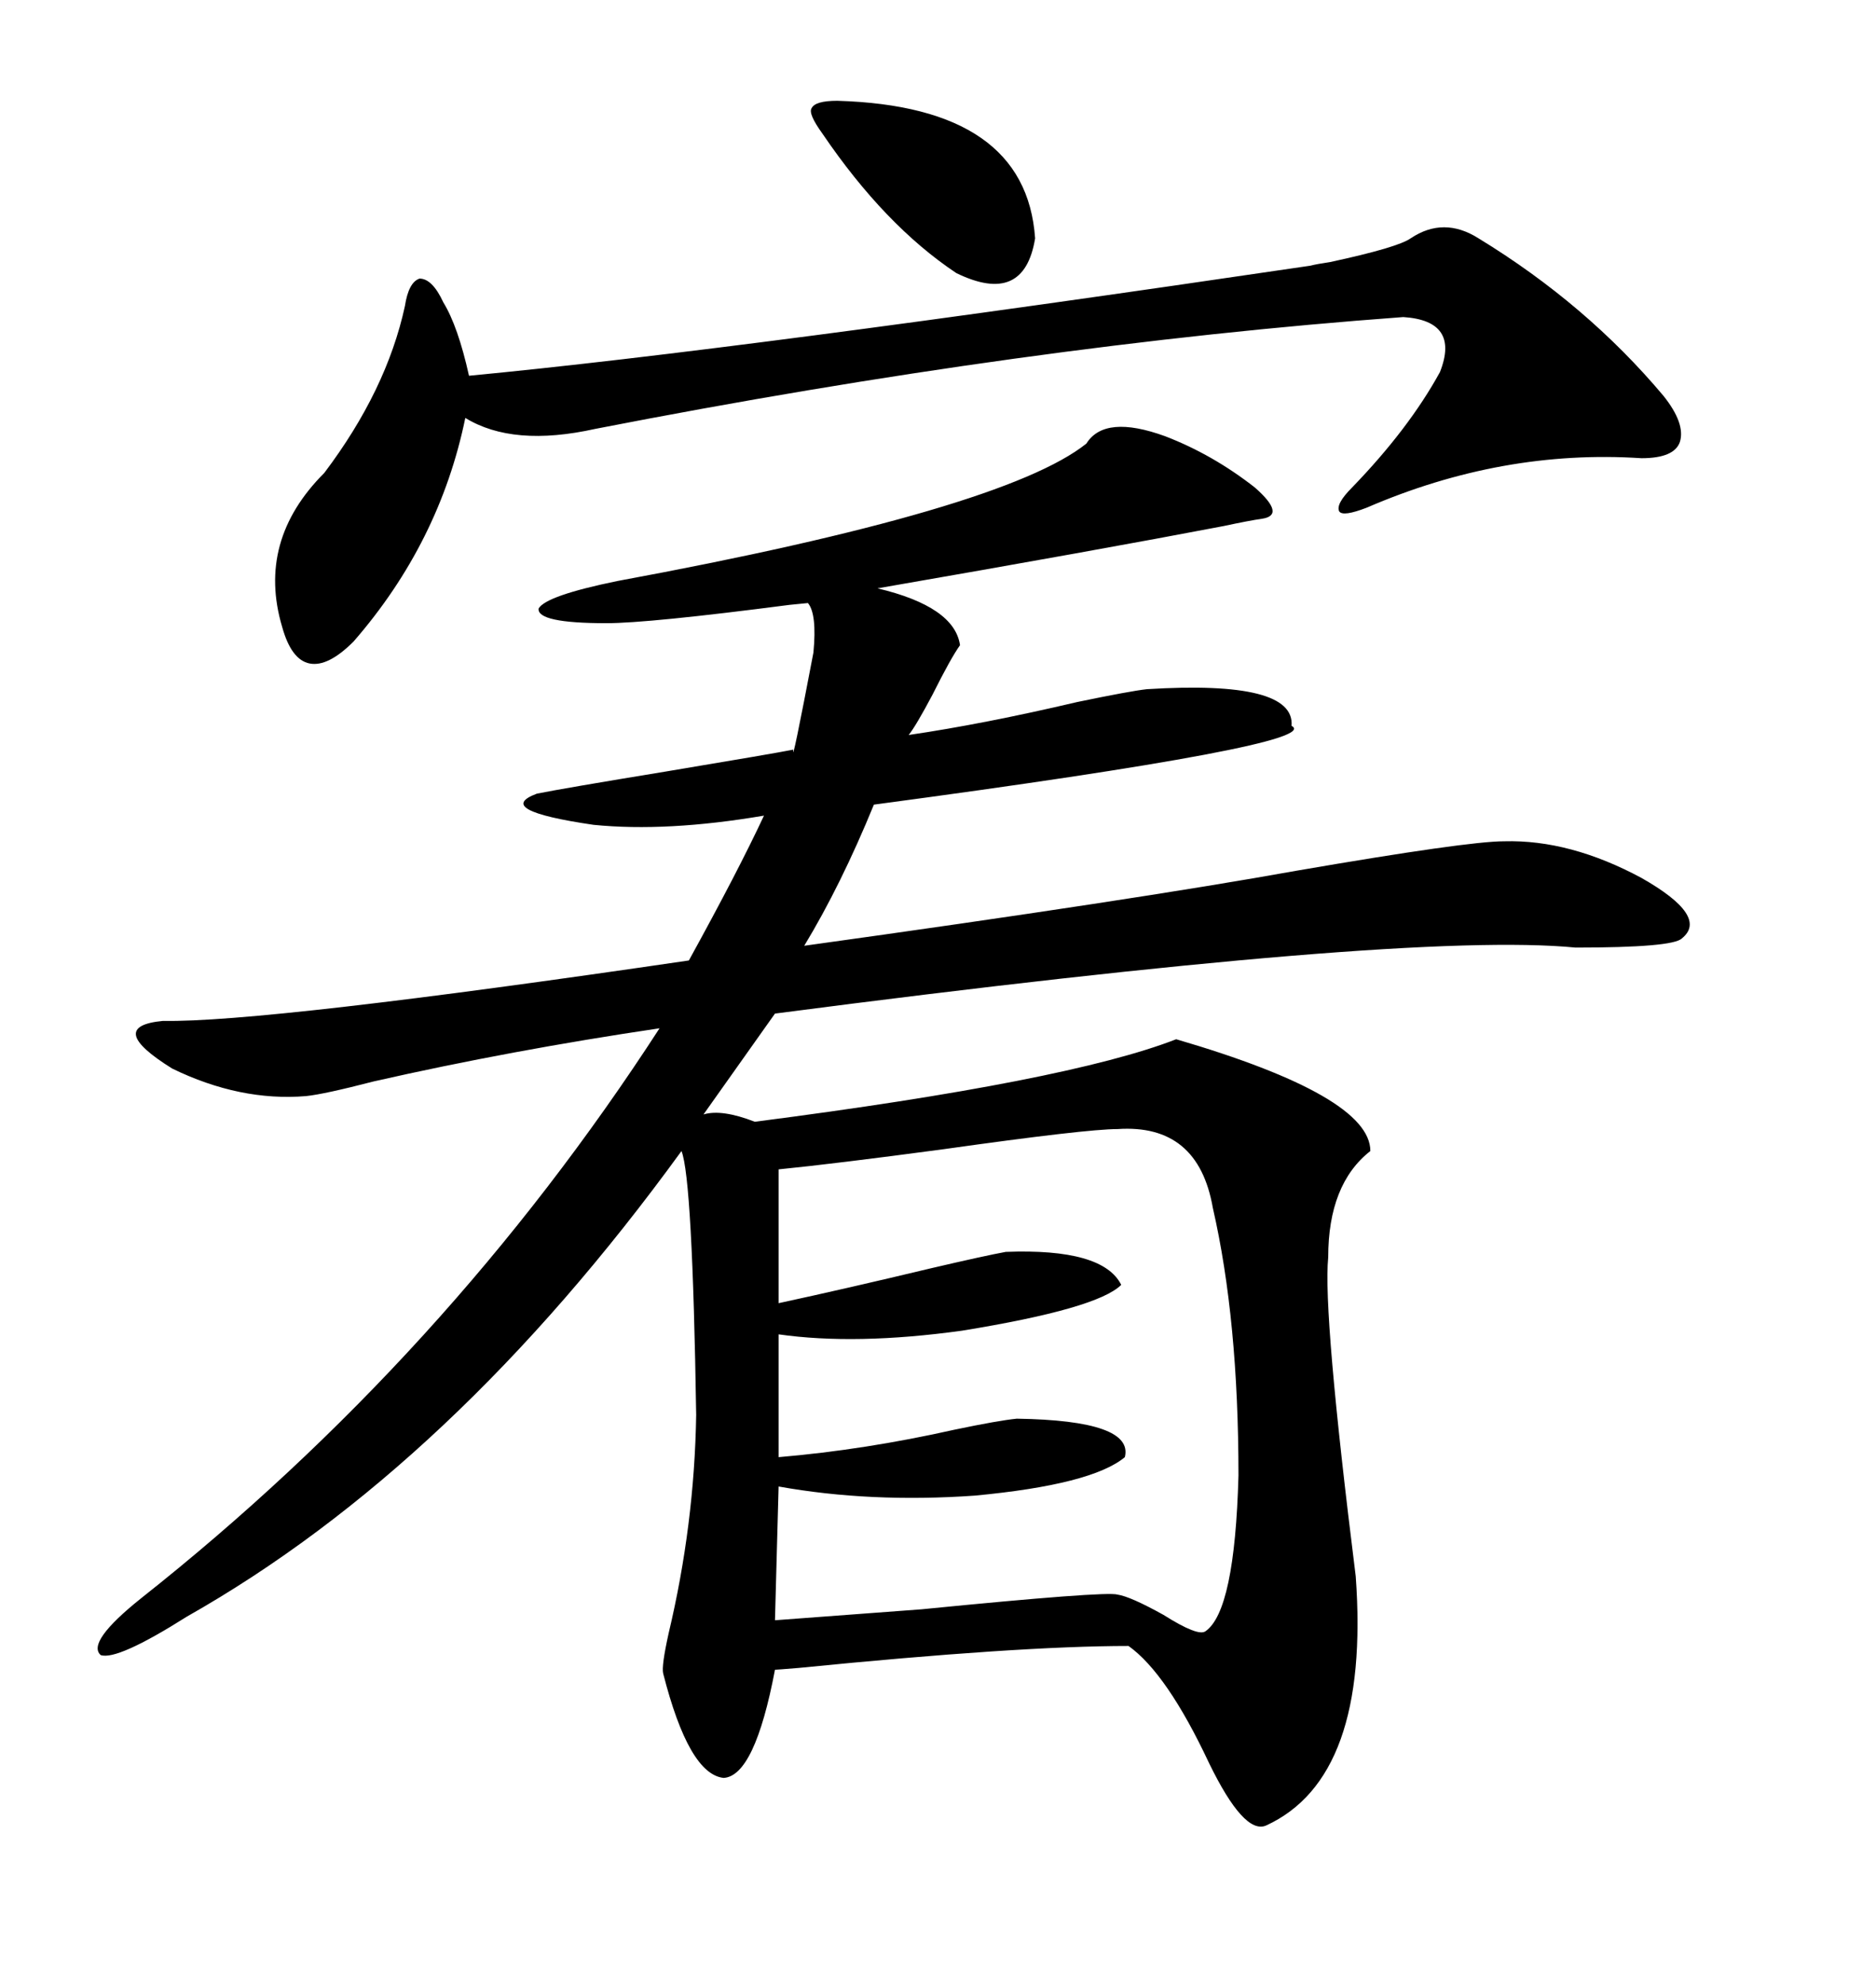 <svg xmlns="http://www.w3.org/2000/svg" xmlns:xlink="http://www.w3.org/1999/xlink" width="300" height="317.285"><path d="M186.33 69.73L186.33 69.73Q193.95 72.66 200.68 77.93L200.68 77.93Q205.66 82.32 201.86 82.91L201.86 82.91Q199.80 83.20 195.70 84.08L195.70 84.08Q175.78 87.89 140.33 94.04L140.33 94.04Q152.64 96.97 153.52 103.13L153.52 103.13Q152.05 105.18 149.12 111.04L149.12 111.04Q146.48 116.02 145.31 117.48L145.31 117.48Q157.32 115.72 172.27 112.21L172.27 112.21Q180.76 110.45 183.40 110.16L183.40 110.16Q207.13 108.69 206.54 116.02L206.54 116.02Q212.11 118.95 139.75 128.61L139.75 128.61Q134.47 141.50 128.61 151.17L128.61 151.17Q181.35 143.85 207.42 139.16L207.42 139.16Q234.67 134.47 240.53 134.47L240.53 134.47Q251.07 134.18 262.50 140.33L262.50 140.33Q273.34 146.48 268.95 150L268.95 150Q267.48 151.46 251.95 151.46L251.95 151.46Q225 148.83 123.93 162.01L123.93 162.01L112.50 178.13Q115.43 177.25 120.70 179.30L120.70 179.30Q170.80 172.85 188.09 166.11L188.09 166.11Q219.14 175.20 219.14 183.98L219.14 183.98Q212.40 189.26 212.40 200.98L212.40 200.98Q211.52 209.77 216.80 251.95L216.80 251.95Q219.14 284.18 202.44 291.80L202.44 291.80Q198.93 293.26 193.36 281.84L193.36 281.84Q186.62 267.48 180.47 263.09L180.47 263.09Q162.89 263.09 127.73 266.60L127.73 266.60Q124.22 266.89 123.93 266.89L123.93 266.89Q120.70 283.89 115.72 284.18L115.72 284.18Q110.16 283.59 106.05 267.48L106.05 267.48Q105.76 266.31 106.93 261.04L106.93 261.04Q111.04 243.75 111.33 226.17L111.33 226.17Q110.74 188.38 108.98 183.98L108.98 183.98Q72.36 234.38 29.88 258.40L29.88 258.40Q18.75 265.43 16.11 264.55L16.11 264.55Q13.77 262.50 22.56 255.47L22.56 255.47Q71.48 216.80 105.47 164.36L105.47 164.36Q81.74 167.87 59.77 172.85L59.77 172.85Q51.86 174.90 48.93 175.20L48.93 175.20Q38.38 176.07 27.54 170.80L27.54 170.80Q16.70 164.06 26.07 163.18L26.07 163.18Q42.19 163.48 110.16 153.52L110.16 153.52Q118.07 139.16 122.17 130.37L122.17 130.37Q106.64 133.01 94.92 131.84L94.92 131.84Q78.81 129.49 85.84 126.86L85.84 126.86Q90.23 125.98 106.35 123.34L106.35 123.34Q123.93 120.41 126.86 119.82L126.86 119.82Q126.56 122.75 130.08 104.30L130.08 104.30Q130.66 98.14 129.20 96.39L129.20 96.39Q129.20 96.39 126.27 96.68L126.27 96.68Q103.71 99.61 96.97 99.61L96.97 99.61Q85.84 99.61 86.13 97.27L86.13 97.27Q87.30 95.21 98.73 92.87L98.73 92.87Q160.55 81.45 173.73 70.90L173.73 70.90Q176.66 66.21 186.33 69.73ZM178.71 180.47L178.71 180.47Q173.73 180.47 150.88 183.69L150.88 183.69Q133.30 186.04 124.51 186.91L124.51 186.91L124.51 208.30Q135.35 205.96 148.83 202.73L148.83 202.73Q157.62 200.68 160.84 200.10L160.84 200.10Q176.37 199.51 179.30 205.37L179.30 205.37Q175.49 209.18 153.81 212.70L153.81 212.70Q136.82 215.04 124.51 213.28L124.51 213.28L124.51 232.91Q138.28 231.74 152.64 228.52L152.64 228.52Q159.67 227.05 162.60 226.76L162.60 226.76Q181.35 227.05 179.88 232.91L179.88 232.91Q174.61 237.30 155.86 239.06L155.86 239.06Q139.16 240.23 124.51 237.60L124.51 237.60L123.93 258.98Q131.84 258.40 147.36 257.23L147.36 257.23Q176.95 254.30 178.71 254.88L178.71 254.88Q180.76 255.18 186.04 258.11L186.04 258.11Q191.60 261.62 192.77 260.74L192.77 260.74Q197.46 257.52 198.05 235.84L198.05 235.84Q198.05 210.94 193.95 193.07L193.95 193.07Q191.60 179.59 178.71 180.47ZM236.43 38.09L236.43 38.09Q253.71 48.63 266.02 63.28L266.02 63.28Q269.53 67.68 268.65 70.61L268.65 70.61Q267.77 73.24 262.50 73.24L262.50 73.24Q240.23 71.78 218.55 81.15L218.55 81.15Q214.75 82.62 214.16 81.74L214.16 81.74Q213.57 80.57 216.21 77.93L216.21 77.93Q225.29 68.55 230.27 59.47L230.27 59.47Q233.50 51.27 224.41 50.68L224.41 50.68Q164.36 55.08 95.21 68.55L95.21 68.55Q82.03 71.48 74.41 66.80L74.41 66.80Q70.31 86.72 56.54 102.54L56.54 102.54Q52.44 106.64 49.51 106.05L49.51 106.05Q46.58 105.47 45.12 100.20L45.12 100.20Q41.02 86.43 51.86 75.59L51.86 75.59Q61.82 62.40 64.75 48.93L64.75 48.93Q65.33 45.12 67.09 44.53L67.09 44.53Q69.14 44.53 70.90 48.34L70.90 48.34Q73.24 52.15 75 60.06L75 60.06Q118.07 55.96 209.47 42.48L209.47 42.48Q210.64 42.19 212.70 41.89L212.70 41.89Q223.54 39.55 225.59 38.09L225.59 38.09Q230.86 34.57 236.43 38.09ZM133.89 16.11L133.89 16.11Q164.06 16.99 165.53 38.09L165.53 38.09Q163.77 48.93 152.93 43.65L152.93 43.65Q141.50 36.04 131.54 21.39L131.54 21.39Q129.20 18.16 129.79 17.29L129.79 17.29Q130.37 16.11 133.89 16.11Z"/></svg>